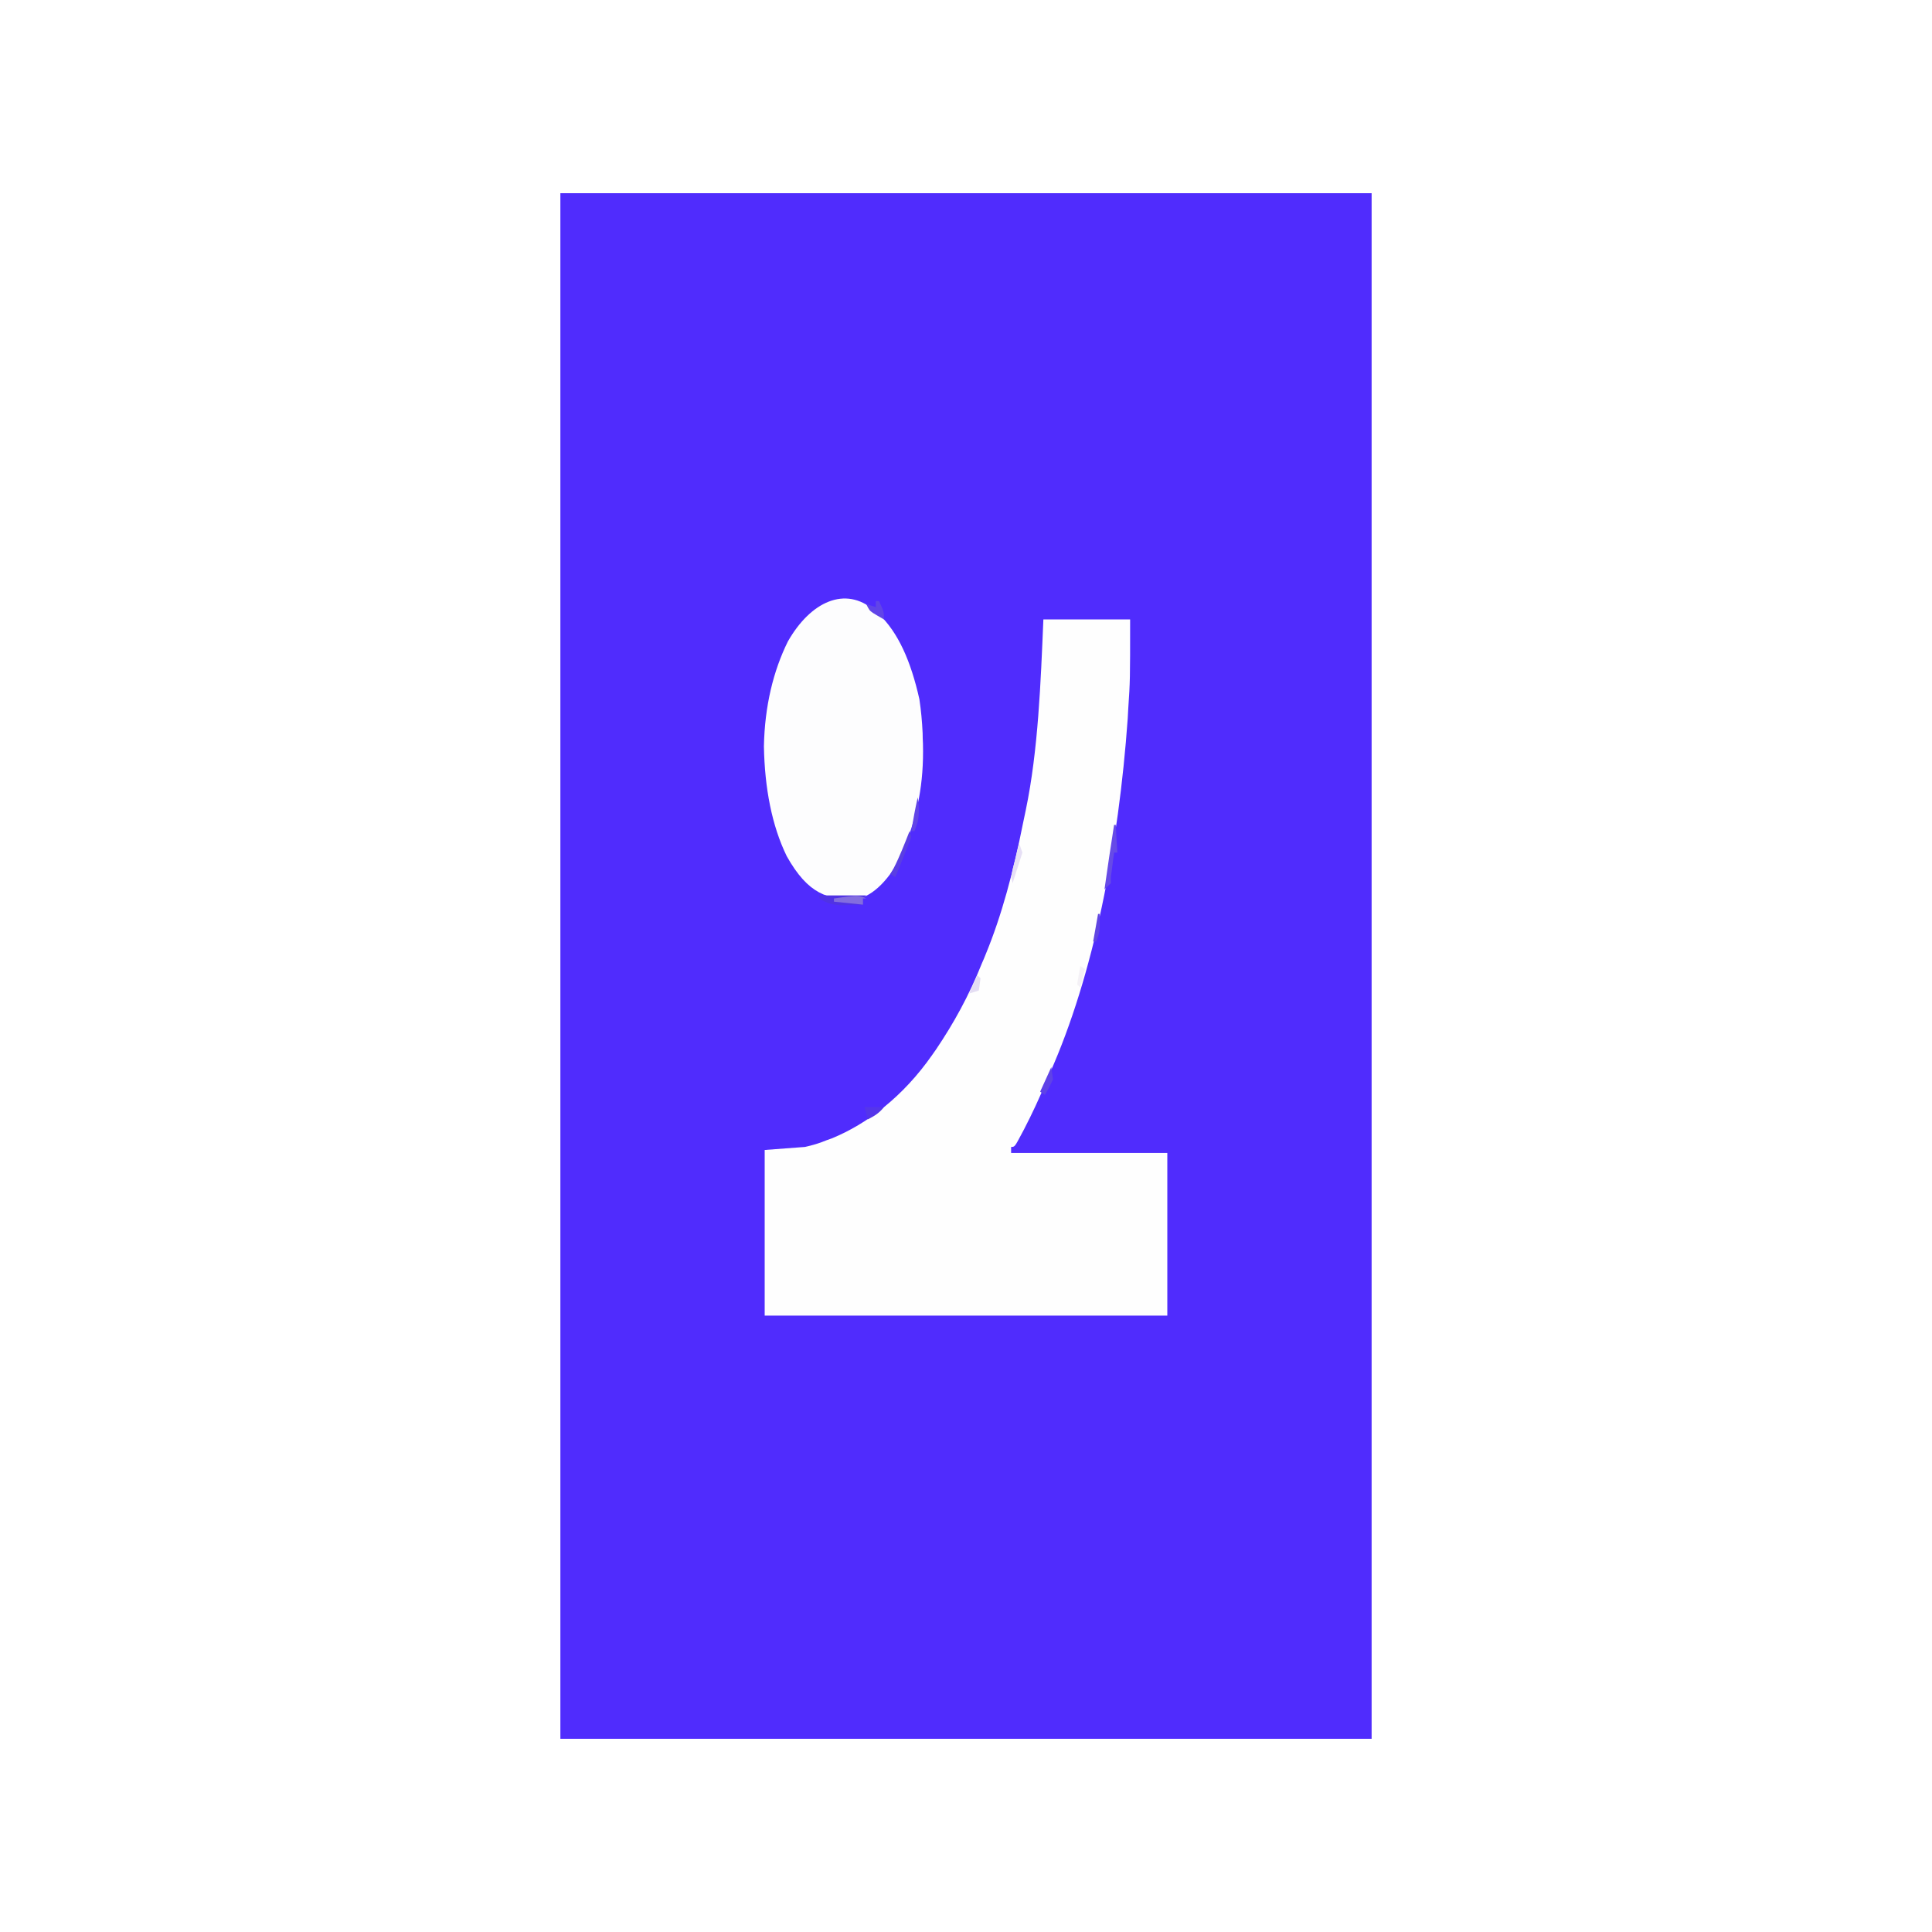 <?xml version="1.0" encoding="UTF-8"?>
<svg xmlns="http://www.w3.org/2000/svg" xmlns:xlink="http://www.w3.org/1999/xlink" width="40px" height="40px" viewBox="0 0 40 40" version="1.1">
<rect x="0" y="0" width="40" height="40" fill="#333333" stroke="none"/>
<g id="surface1">
<path style=" stroke:none;fill-rule:nonzero;fill:rgb(100%,100%,100%);fill-opacity:1;" d="M 0 0 C 13.199 0 26.398 0 40 0 C 40 13.199 40 26.398 40 40 C 26.801 40 13.602 40 0 40 C 0 26.801 0 13.602 0 0 Z M 0 0 "/>
<path style=" stroke:none;fill-rule:nonzero;fill:rgb(31.373%,17.255%,99.216%);fill-opacity:1;" d="M 11.602 4 C 17.145 4 22.688 4 28.398 4 C 28.398 14.559 28.398 25.121 28.398 36 C 22.855 36 17.312 36 11.602 36 C 11.602 25.441 11.602 14.879 11.602 4 Z M 11.602 4 "/>
<path style=" stroke:none;fill-rule:nonzero;fill:rgb(99.608%,99.608%,99.608%);fill-opacity:1;" d="M 21.602 12.824 C 22.195 12.824 22.789 12.824 23.398 12.824 C 23.398 14.09 23.398 14.09 23.359 14.676 C 23.355 14.742 23.352 14.809 23.348 14.879 C 23.16 17.512 22.645 20.18 21.734 22.223 C 21.711 22.277 21.688 22.332 21.664 22.387 C 21.52 22.734 21.367 23.062 21.203 23.379 C 21.172 23.434 21.172 23.434 21.145 23.488 C 21.008 23.746 21.008 23.746 20.934 23.746 C 20.934 23.789 20.934 23.828 20.934 23.871 C 22 23.871 23.066 23.871 24.168 23.871 C 24.168 24.984 24.168 26.094 24.168 27.238 C 21.418 27.238 18.668 27.238 15.832 27.238 C 15.832 26.105 15.832 24.977 15.832 23.809 C 16.246 23.777 16.246 23.777 16.668 23.746 C 16.82 23.711 16.961 23.672 17.109 23.609 C 17.164 23.59 17.164 23.59 17.219 23.57 C 17.953 23.27 18.699 22.703 19.301 21.84 C 19.328 21.801 19.355 21.762 19.383 21.723 C 19.742 21.191 20.059 20.621 20.332 19.938 C 20.359 19.879 20.383 19.82 20.406 19.762 C 20.742 18.949 20.984 18.031 21.176 17.066 C 21.195 16.969 21.219 16.867 21.238 16.77 C 21.496 15.531 21.547 14.125 21.602 12.824 Z M 21.602 12.824 "/>
<path style=" stroke:none;fill-rule:nonzero;fill:rgb(99.216%,99.216%,99.608%);fill-opacity:1;" d="M 18.102 12.637 C 18.129 12.66 18.16 12.684 18.191 12.711 C 18.594 13.09 18.859 13.688 19.035 14.477 C 19.07 14.711 19.09 14.93 19.102 15.176 C 19.102 15.25 19.105 15.324 19.109 15.402 C 19.129 16.23 18.992 16.867 18.734 17.523 C 18.715 17.578 18.695 17.633 18.676 17.691 C 18.438 18.172 18.082 18.562 17.73 18.613 C 17.145 18.633 16.734 18.52 16.289 17.727 C 15.98 17.094 15.832 16.316 15.816 15.453 C 15.832 14.617 16.012 13.887 16.312 13.281 C 16.781 12.457 17.5 12.121 18.102 12.637 Z M 18.102 12.637 "/>
<path style=" stroke:none;fill-rule:nonzero;fill:rgb(31.373%,19.608%,89.412%);fill-opacity:1;" d="M 16.965 18.539 C 17.285 18.539 17.605 18.539 17.934 18.539 C 17.898 18.57 17.898 18.57 17.867 18.602 C 17.867 18.645 17.867 18.688 17.867 18.73 C 17.762 18.734 17.652 18.734 17.547 18.738 C 17.504 18.738 17.504 18.738 17.457 18.742 C 17.281 18.742 17.133 18.715 16.965 18.602 C 16.965 18.582 16.965 18.562 16.965 18.539 Z M 16.965 18.539 "/>
<path style=" stroke:none;fill-rule:nonzero;fill:rgb(40%,29.02%,90.588%);fill-opacity:1;" d="M 23.066 17.078 C 23.078 17.078 23.09 17.078 23.102 17.078 C 23.109 17.27 23.121 17.457 23.133 17.652 C 23.113 17.652 23.09 17.652 23.066 17.652 C 23.062 17.688 23.059 17.723 23.051 17.762 C 23.039 17.855 23.027 17.945 23.016 18.039 C 22.996 18.16 22.996 18.16 23 18.285 C 22.934 18.348 22.934 18.348 22.867 18.414 C 22.93 17.965 22.996 17.523 23.066 17.078 Z M 23.066 17.078 "/>
<path style=" stroke:none;fill-rule:nonzero;fill:rgb(35.294%,24.314%,89.02%);fill-opacity:1;" d="M 18.832 17.207 C 18.844 17.25 18.855 17.289 18.867 17.332 C 18.758 17.613 18.648 17.891 18.535 18.16 C 18.5 18.137 18.469 18.117 18.434 18.094 C 18.457 18.055 18.48 18.016 18.504 17.973 C 18.625 17.738 18.727 17.473 18.832 17.207 Z M 18.832 17.207 "/>
<path style=" stroke:none;fill-rule:nonzero;fill:rgb(37.255%,25.882%,90.588%);fill-opacity:1;" d="M 21.766 22.094 C 21.777 22.18 21.789 22.262 21.801 22.348 C 21.719 22.523 21.719 22.523 21.633 22.668 C 21.602 22.645 21.566 22.625 21.535 22.602 C 21.609 22.438 21.688 22.27 21.766 22.094 Z M 21.766 22.094 "/>
<path style=" stroke:none;fill-rule:nonzero;fill:rgb(38.039%,26.667%,90.98%);fill-opacity:1;" d="M 18.133 12.445 C 18.156 12.445 18.176 12.445 18.199 12.445 C 18.301 12.664 18.301 12.664 18.301 12.824 C 18.25 12.797 18.203 12.766 18.152 12.738 C 18.129 12.723 18.102 12.707 18.07 12.688 C 18 12.637 18 12.637 17.934 12.508 C 18.031 12.539 18.031 12.539 18.133 12.57 C 18.133 12.531 18.133 12.488 18.133 12.445 Z M 18.133 12.445 "/>
<path style=" stroke:none;fill-rule:nonzero;fill:rgb(33.333%,20.784%,91.765%);fill-opacity:1;" d="M 17.898 22.922 C 18.031 22.922 18.164 22.922 18.301 22.922 C 18.191 23.059 18.094 23.109 17.965 23.176 C 17.945 23.09 17.922 23.008 17.898 22.922 Z M 17.898 22.922 "/>
<path style=" stroke:none;fill-rule:nonzero;fill:rgb(51.373%,42.745%,87.451%);fill-opacity:1;" d="M 17.934 18.602 C 17.91 18.602 17.891 18.602 17.867 18.602 C 17.867 18.645 17.867 18.688 17.867 18.73 C 17.668 18.711 17.469 18.688 17.266 18.668 C 17.266 18.645 17.266 18.625 17.266 18.602 C 17.352 18.59 17.438 18.578 17.523 18.566 C 17.551 18.562 17.574 18.559 17.598 18.559 C 17.719 18.543 17.816 18.539 17.934 18.602 Z M 17.934 18.602 "/>
<path style=" stroke:none;fill-rule:nonzero;fill:rgb(38.039%,26.667%,90.588%);fill-opacity:1;" d="M 19 16.508 C 19.031 16.703 19.035 16.824 19 17.016 C 18.969 17.109 18.969 17.109 18.934 17.207 C 18.91 17.207 18.891 17.207 18.867 17.207 C 18.906 16.969 18.949 16.738 19 16.508 Z M 19 16.508 "/>
<path style=" stroke:none;fill-rule:nonzero;fill:rgb(90.196%,87.451%,96.078%);fill-opacity:1;" d="M 21.102 17.461 C 21.121 17.523 21.145 17.586 21.168 17.652 C 21.066 17.969 21.066 17.969 20.965 18.285 C 20.957 18.242 20.945 18.203 20.934 18.16 C 20.965 17.992 20.965 17.992 21.016 17.801 C 21.031 17.738 21.047 17.676 21.062 17.609 C 21.074 17.559 21.086 17.512 21.102 17.461 Z M 21.102 17.461 "/>
<path style=" stroke:none;fill-rule:nonzero;fill:rgb(95.686%,94.51%,96.471%);fill-opacity:1;" d="M 22.367 20 C 22.398 20.02 22.434 20.043 22.465 20.062 C 22.434 20.188 22.402 20.316 22.367 20.445 C 22.344 20.422 22.324 20.402 22.301 20.383 C 22.32 20.254 22.344 20.129 22.367 20 Z M 22.367 20 "/>
<path style=" stroke:none;fill-rule:nonzero;fill:rgb(89.412%,86.667%,95.294%);fill-opacity:1;" d="M 20.234 20.191 C 20.254 20.211 20.277 20.23 20.301 20.254 C 20.289 20.336 20.277 20.422 20.266 20.508 C 20.199 20.527 20.133 20.551 20.066 20.57 C 20.121 20.445 20.176 20.32 20.234 20.191 Z M 20.234 20.191 "/>
<path style=" stroke:none;fill-rule:nonzero;fill:rgb(37.647%,27.059%,88.627%);fill-opacity:1;" d="M 22.734 18.922 C 22.746 18.922 22.754 18.922 22.766 18.922 C 22.773 19.277 22.773 19.277 22.699 19.492 C 22.68 19.492 22.656 19.492 22.633 19.492 C 22.668 19.305 22.699 19.113 22.734 18.922 Z M 22.734 18.922 "/>
</g>
</svg>
